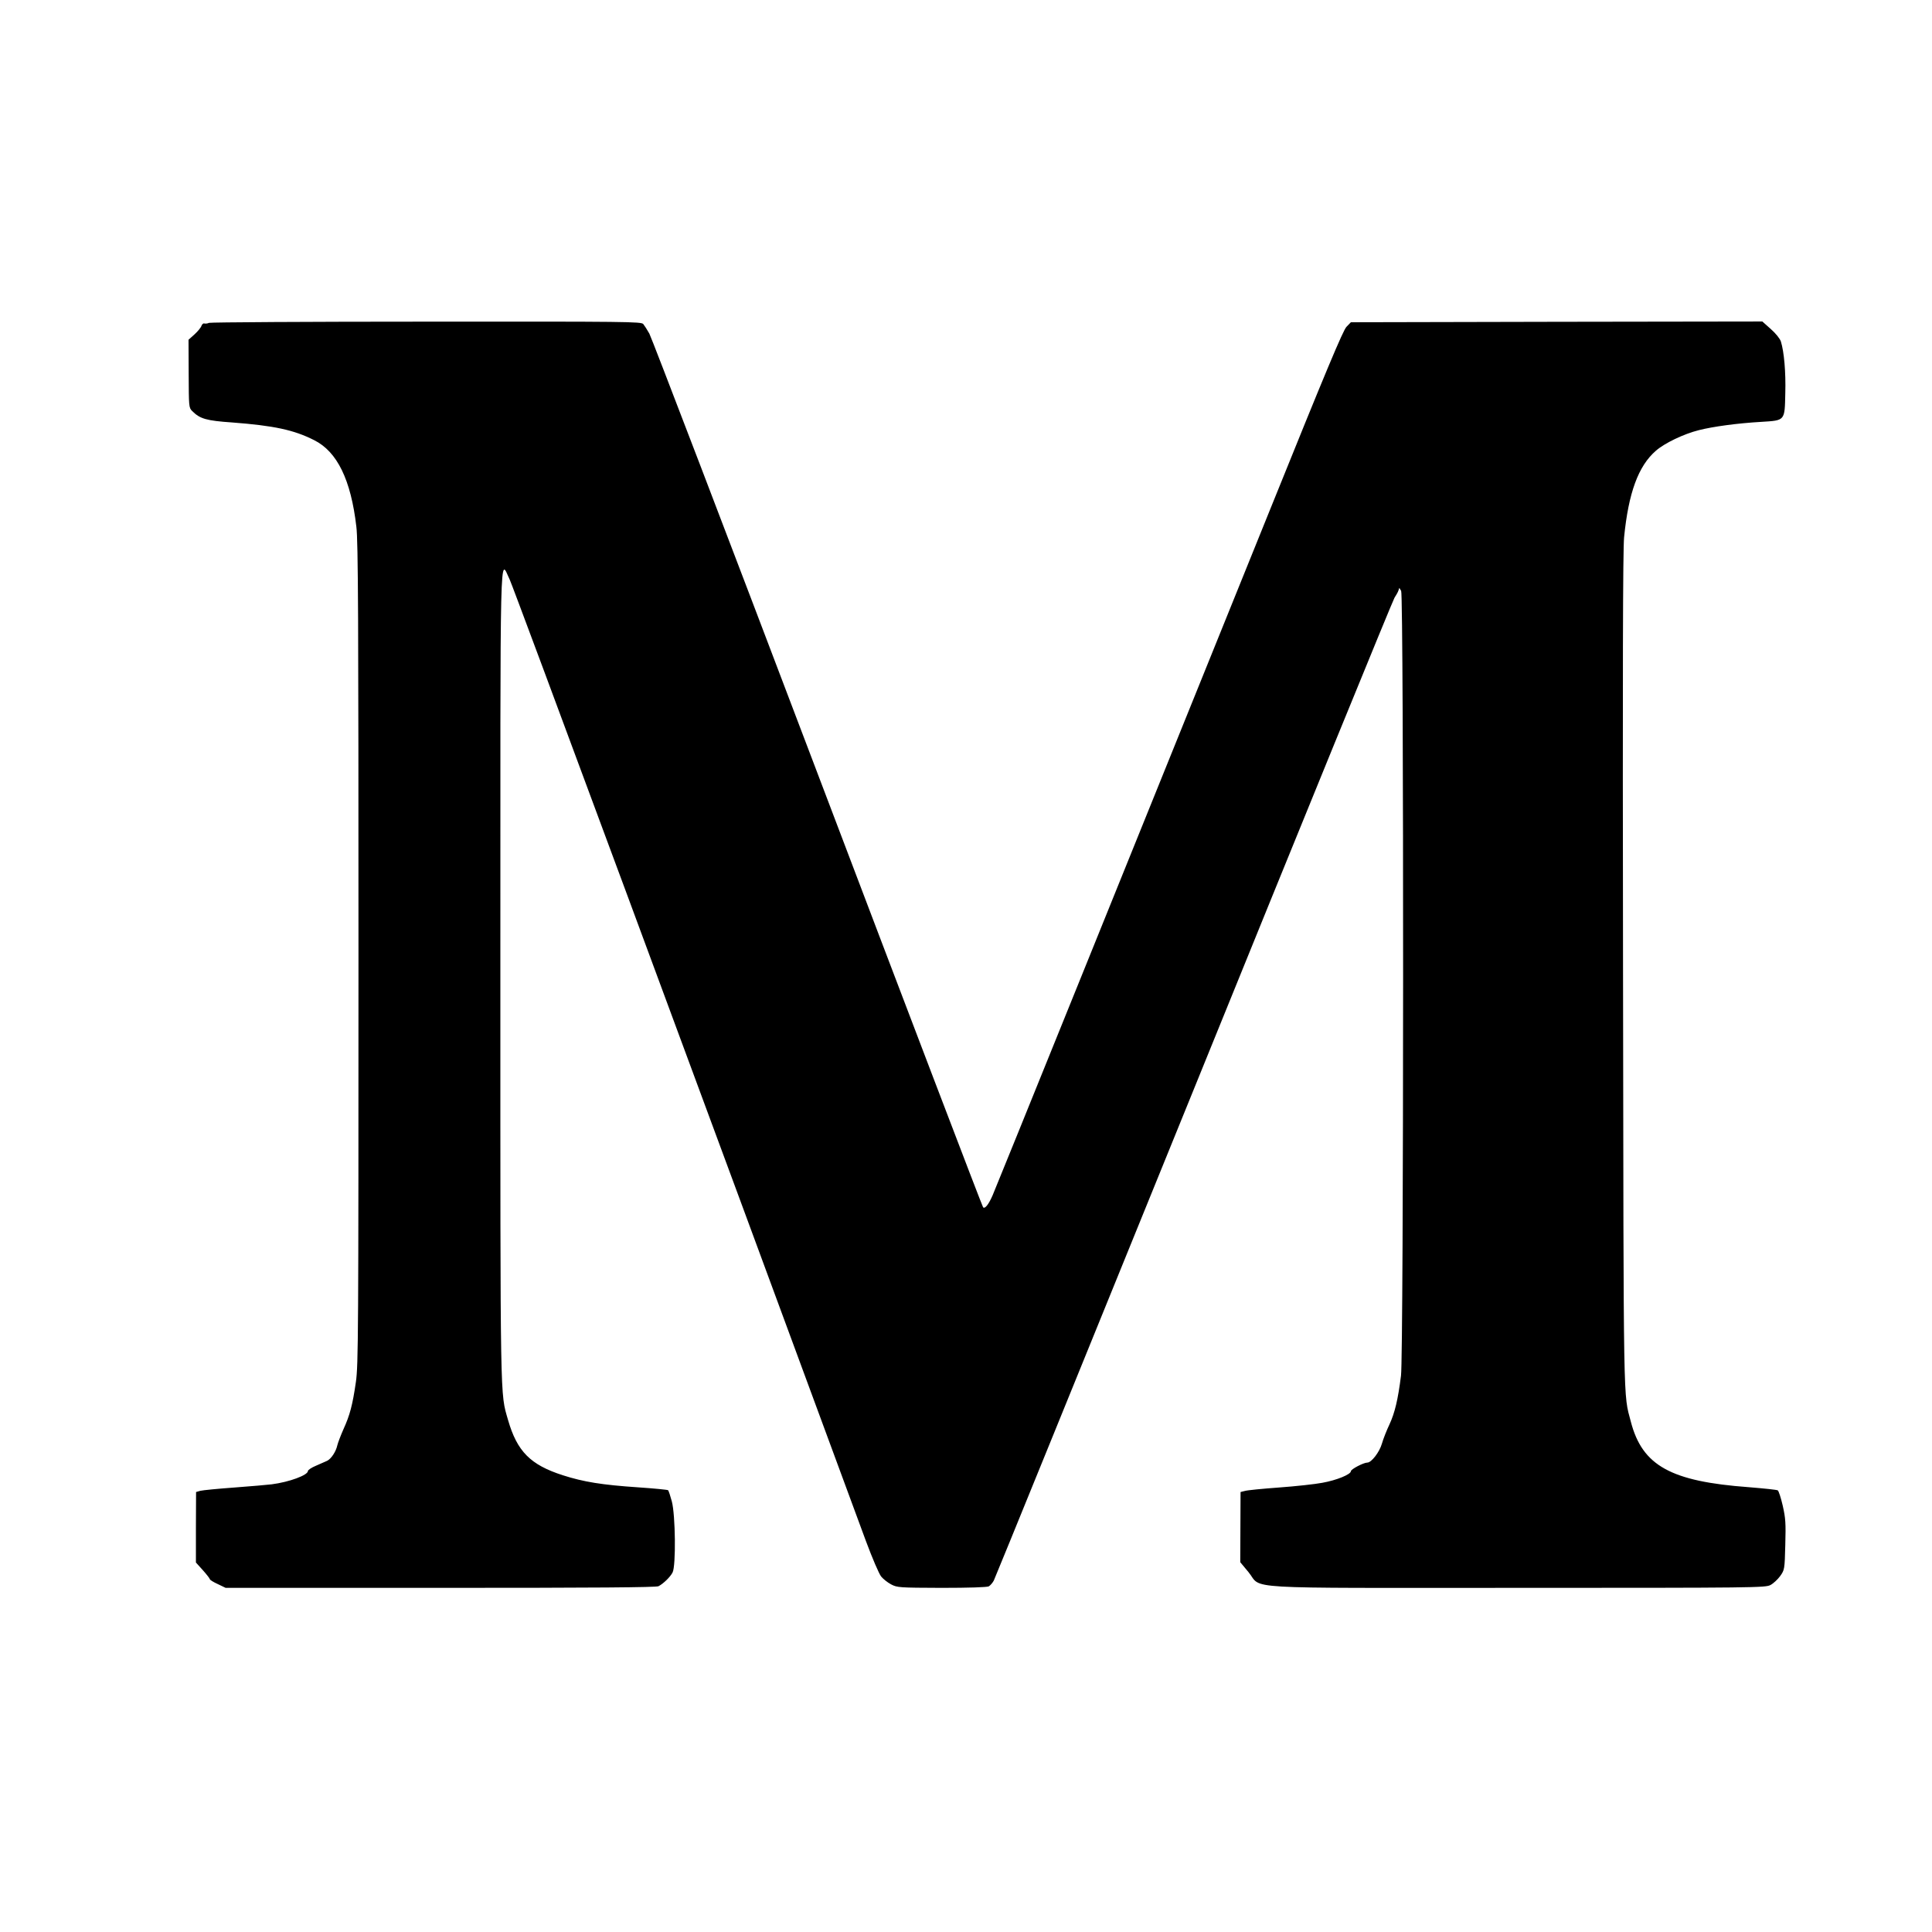 <?xml version="1.0" standalone="no"?>
<!DOCTYPE svg PUBLIC "-//W3C//DTD SVG 20010904//EN"
 "http://www.w3.org/TR/2001/REC-SVG-20010904/DTD/svg10.dtd">
<svg version="1.0" xmlns="http://www.w3.org/2000/svg"
 width="1280pt" height="1280pt" viewBox="0 0 1280 1280"
 preserveAspectRatio="xMidYMid meet">
<g transform="translate(0,1280) scale(0.1,-0.1)"
fill="#000000" stroke="none">
<path d="M1385 10661 c-11 -5 -25 -6 -32 -4 -6 2 -14 -5 -18 -15 -3 -11 -24
-37 -46 -57 l-40 -36 1 -225 c1 -218 1 -225 23 -247 52 -52 93 -64 266 -76
275 -21 408 -49 542 -117 153 -76 244 -263 280 -574 12 -94 14 -609 14 -2830
0 -2523 -1 -2723 -17 -2835 -22 -153 -40 -221 -83 -315 -18 -41 -36 -88 -40
-105 -9 -42 -40 -89 -67 -103 -13 -6 -47 -21 -75 -33 -29 -12 -53 -28 -53 -35
0 -27 -123 -73 -240 -88 -25 -3 -135 -13 -245 -21 -110 -8 -213 -18 -228 -22
l-28 -8 -1 -234 0 -233 46 -51 c25 -28 46 -55 46 -59 0 -5 24 -20 53 -33 l52
-25 1423 0 c1033 0 1429 3 1445 11 32 17 77 60 93 91 23 44 19 382 -5 471 -10
37 -21 71 -25 74 -3 3 -93 12 -198 19 -239 16 -362 36 -499 80 -215 69 -303
158 -363 366 -53 186 -51 57 -51 2948 0 2965 -5 2757 62 2620 24 -50 1258
-3380 2360 -6370 42 -113 87 -218 101 -235 13 -16 43 -40 66 -52 40 -21 52
-22 334 -23 183 0 301 4 313 10 10 6 25 23 33 38 8 15 604 1480 1326 3257 721
1777 1319 3241 1329 3255 9 14 21 34 25 45 l7 20 12 -20 c18 -30 17 -5060 -1
-5199 -20 -159 -41 -246 -76 -322 -19 -40 -42 -98 -51 -130 -16 -55 -69 -124
-96 -124 -25 0 -109 -44 -109 -57 0 -21 -94 -60 -190 -77 -47 -9 -175 -23
-285 -31 -110 -8 -213 -18 -228 -23 l-28 -7 -1 -233 -1 -232 54 -65 c97 -117
-103 -105 1786 -105 1576 0 1640 1 1673 19 19 10 48 37 64 59 29 41 30 44 34
207 4 144 2 176 -17 260 -12 52 -27 98 -33 101 -6 4 -93 13 -192 21 -516 38
-705 142 -781 433 -51 195 -48 28 -52 2990 -3 1990 -1 2787 7 2870 29 294 94
473 211 574 57 50 184 111 284 136 94 24 256 46 413 55 160 10 156 5 160 189
4 141 -8 275 -29 343 -6 19 -34 54 -67 83 l-56 50 -1363 -2 -1363 -3 -29 -30
c-23 -23 -135 -291 -504 -1205 -895 -2215 -1825 -4515 -1841 -4550 -27 -62
-52 -92 -63 -78 -6 7 -500 1302 -1098 2878 -598 1576 -1099 2885 -1113 2910
-14 25 -32 53 -40 63 -14 16 -95 17 -1436 16 -782 0 -1430 -4 -1441 -8z"/>
</g>
</svg>
